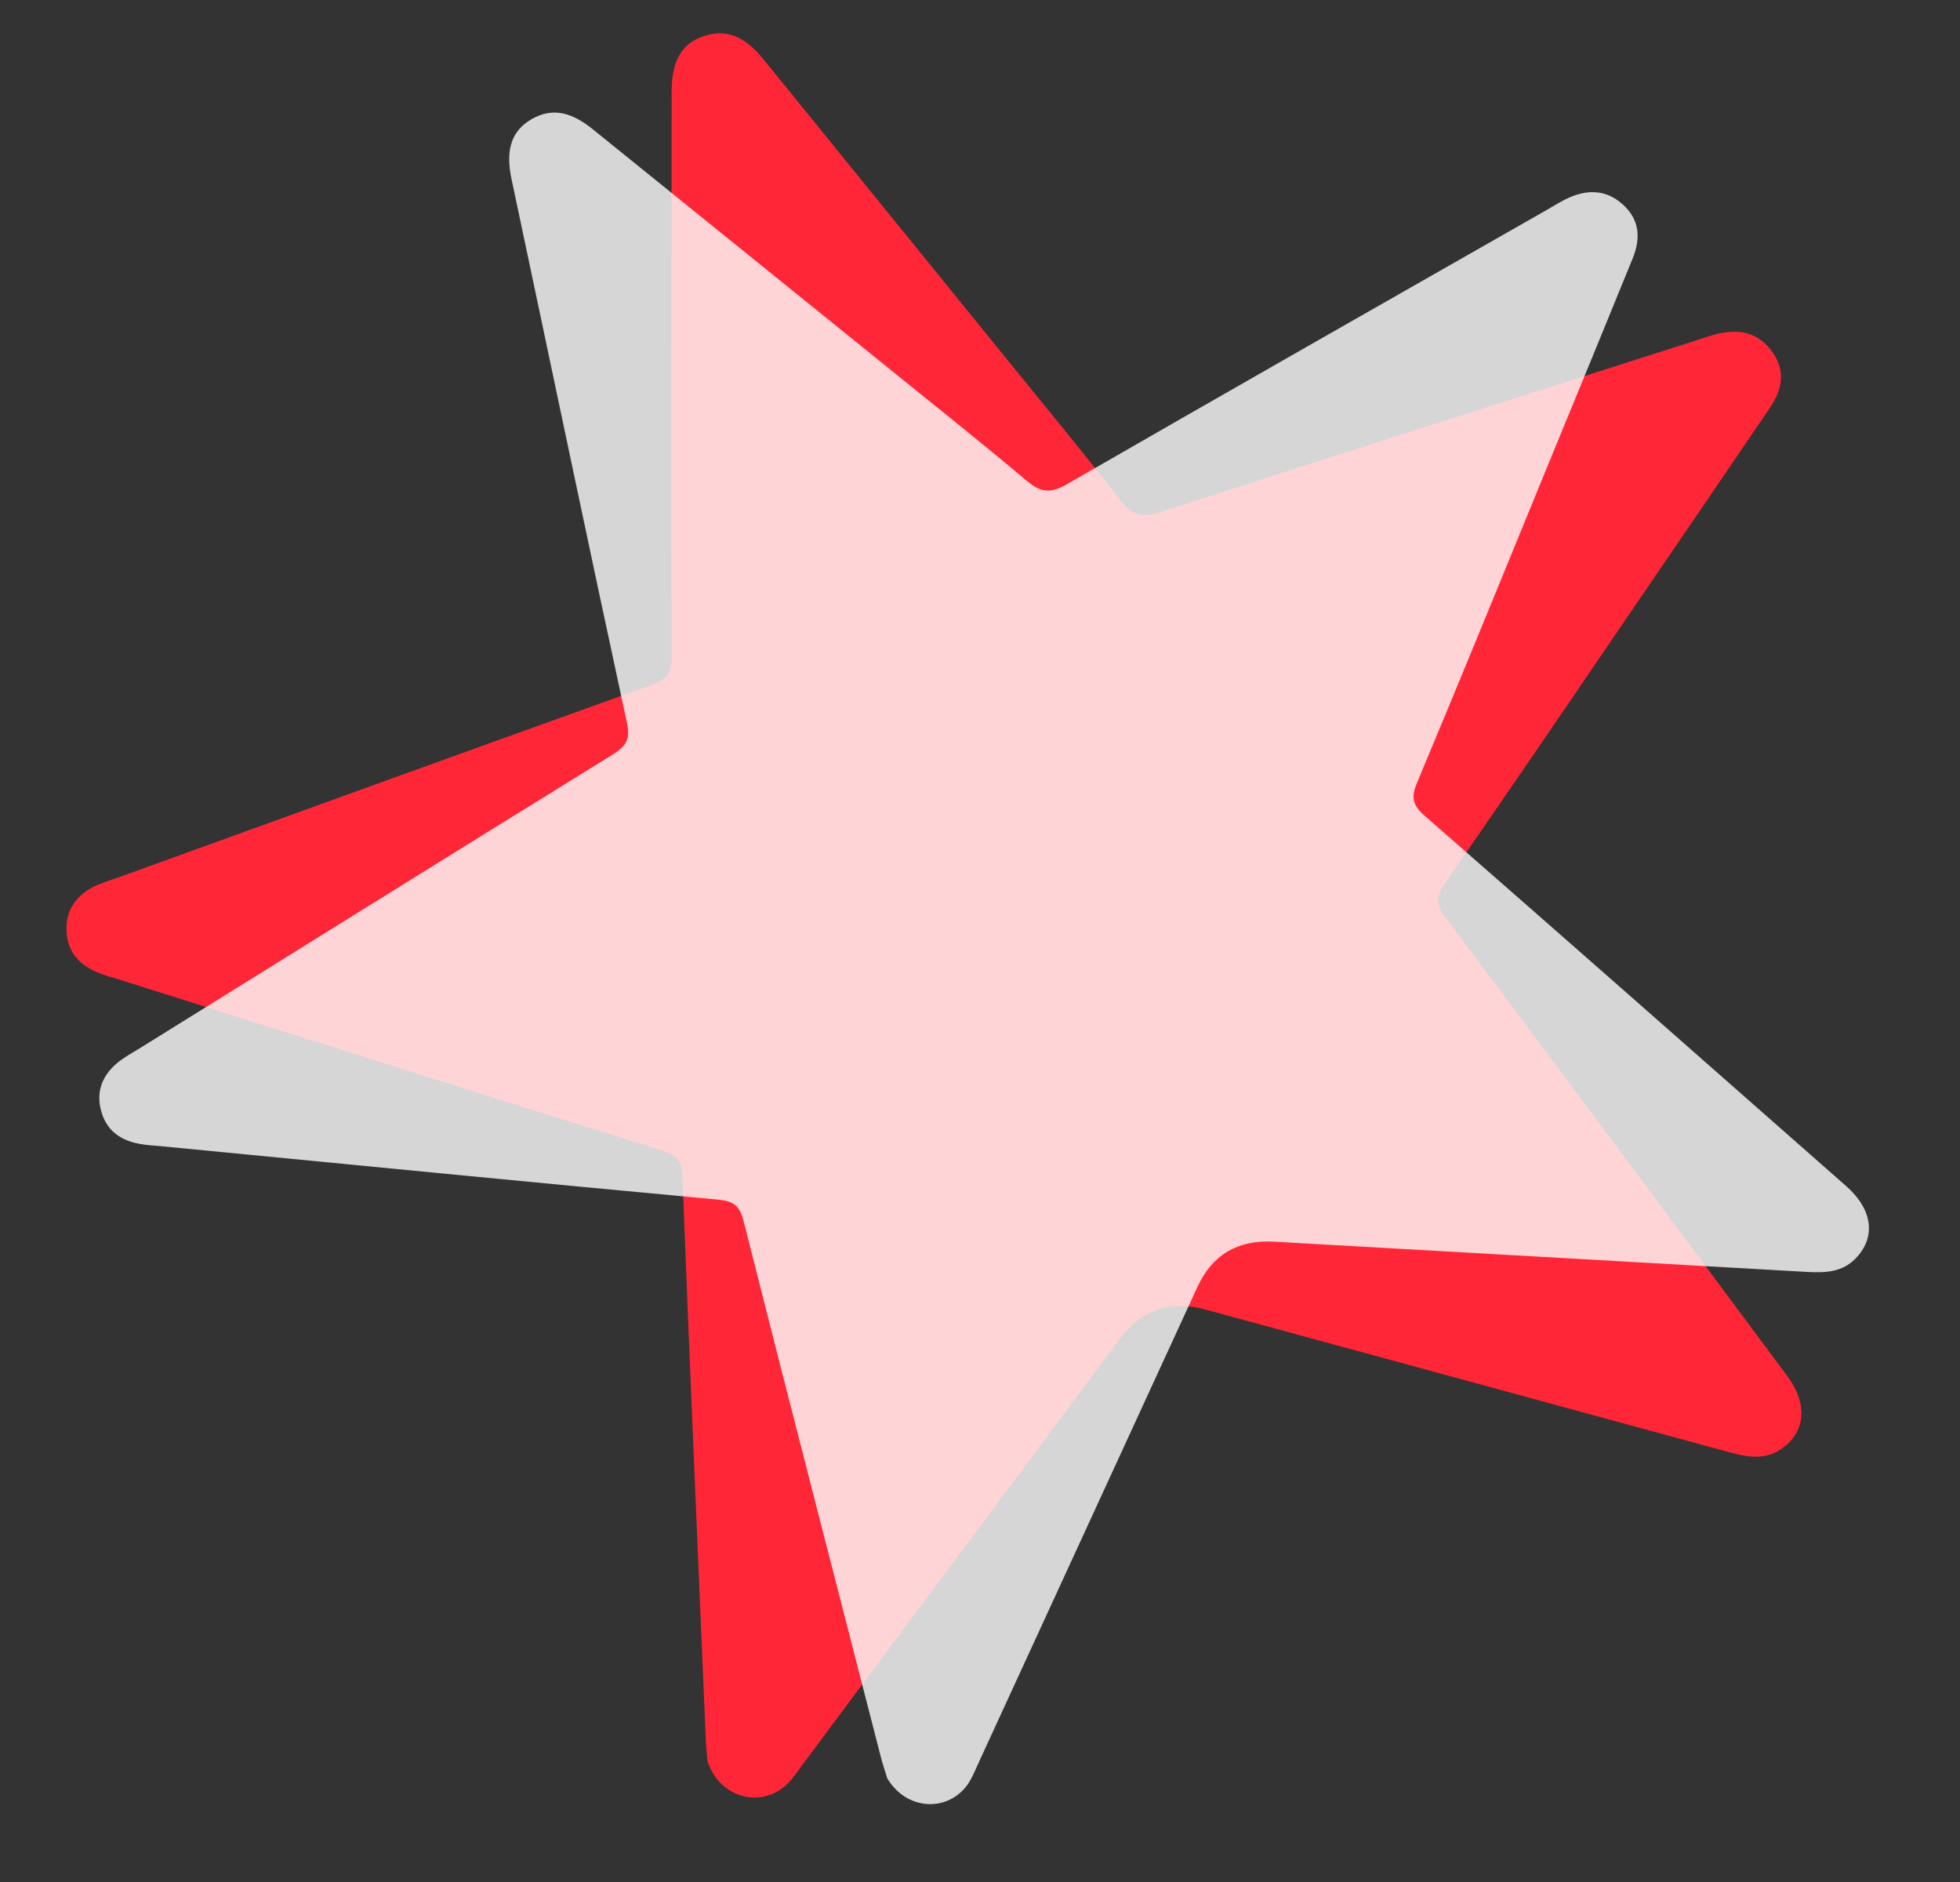 <svg width="25" height="24" viewBox="0 0 25 24" fill="none" xmlns="http://www.w3.org/2000/svg">
<rect x="0" y="0" width="25" height="24" fill="#333333" stroke="none"/>
<path d="M9.026 22.473C9.023 22.421 9.01 22.32 9.004 22.218C8.903 19.819 8.797 17.419 8.705 15.019C8.699 14.825 8.652 14.736 8.448 14.672C6.127 13.95 3.814 13.215 1.497 12.484C1.415 12.46 1.333 12.438 1.254 12.404C1.016 12.309 0.865 12.146 0.849 11.885C0.833 11.627 0.953 11.439 1.179 11.316C1.28 11.264 1.39 11.23 1.497 11.194C3.763 10.373 6.03 9.553 8.3 8.739C8.498 8.668 8.57 8.585 8.567 8.37C8.558 5.979 8.567 3.586 8.567 1.195C8.567 1.186 8.567 1.177 8.567 1.167C8.567 0.771 8.699 0.55 8.985 0.458C9.265 0.369 9.498 0.458 9.74 0.759C10.78 2.04 11.818 3.318 12.858 4.6C13.339 5.193 13.827 5.783 14.295 6.385C14.437 6.563 14.556 6.609 14.786 6.535C17.062 5.798 19.341 5.073 21.623 4.345C21.705 4.32 21.784 4.289 21.866 4.268C22.183 4.179 22.428 4.246 22.598 4.477C22.777 4.719 22.739 4.962 22.576 5.199C22.042 5.985 21.507 6.772 20.97 7.556C20.124 8.797 19.281 10.038 18.426 11.27C18.313 11.436 18.316 11.538 18.436 11.697C19.894 13.643 21.344 15.594 22.793 17.542C23.067 17.91 23.032 18.273 22.708 18.485C22.507 18.617 22.296 18.583 22.079 18.525C19.847 17.917 17.612 17.308 15.377 16.7C14.924 16.577 14.56 16.7 14.286 17.069C12.937 18.878 11.588 20.688 10.24 22.498C10.18 22.581 10.12 22.667 10.051 22.741C9.727 23.066 9.19 22.943 9.026 22.467" fill="#FF2737"/>
<path opacity="0.8" d="M11.319 22.684C11.305 22.635 11.272 22.54 11.245 22.444C10.658 20.156 10.065 17.87 9.487 15.581C9.442 15.396 9.378 15.32 9.169 15.299C6.79 15.079 4.414 14.845 2.037 14.615C1.953 14.608 1.87 14.604 1.787 14.588C1.538 14.545 1.36 14.419 1.291 14.171C1.223 13.926 1.3 13.722 1.493 13.557C1.579 13.486 1.678 13.431 1.773 13.374C3.785 12.122 5.798 10.87 7.814 9.623C7.991 9.515 8.043 9.42 7.996 9.214C7.499 6.917 7.019 4.613 6.531 2.314C6.529 2.305 6.527 2.296 6.525 2.287C6.444 1.906 6.526 1.666 6.782 1.519C7.033 1.376 7.275 1.414 7.569 1.655C8.832 2.674 10.091 3.692 11.353 4.711C11.937 5.183 12.526 5.651 13.1 6.135C13.272 6.277 13.396 6.297 13.602 6.179C15.641 5.005 17.685 3.842 19.731 2.676C19.805 2.635 19.874 2.59 19.948 2.552C20.235 2.402 20.485 2.417 20.695 2.604C20.917 2.8 20.93 3.042 20.822 3.303C20.468 4.168 20.115 5.034 19.758 5.897C19.198 7.264 18.641 8.63 18.071 9.99C17.996 10.172 18.02 10.269 18.167 10.399C19.967 11.971 21.76 13.552 23.552 15.129C23.89 15.428 23.931 15.784 23.663 16.054C23.496 16.222 23.287 16.232 23.066 16.221C20.795 16.091 18.521 15.963 16.247 15.834C15.786 15.809 15.462 16.001 15.273 16.412C14.346 18.428 13.418 20.444 12.491 22.46C12.45 22.552 12.41 22.647 12.359 22.732C12.114 23.111 11.572 23.103 11.317 22.678" fill="white"/>
</svg>
